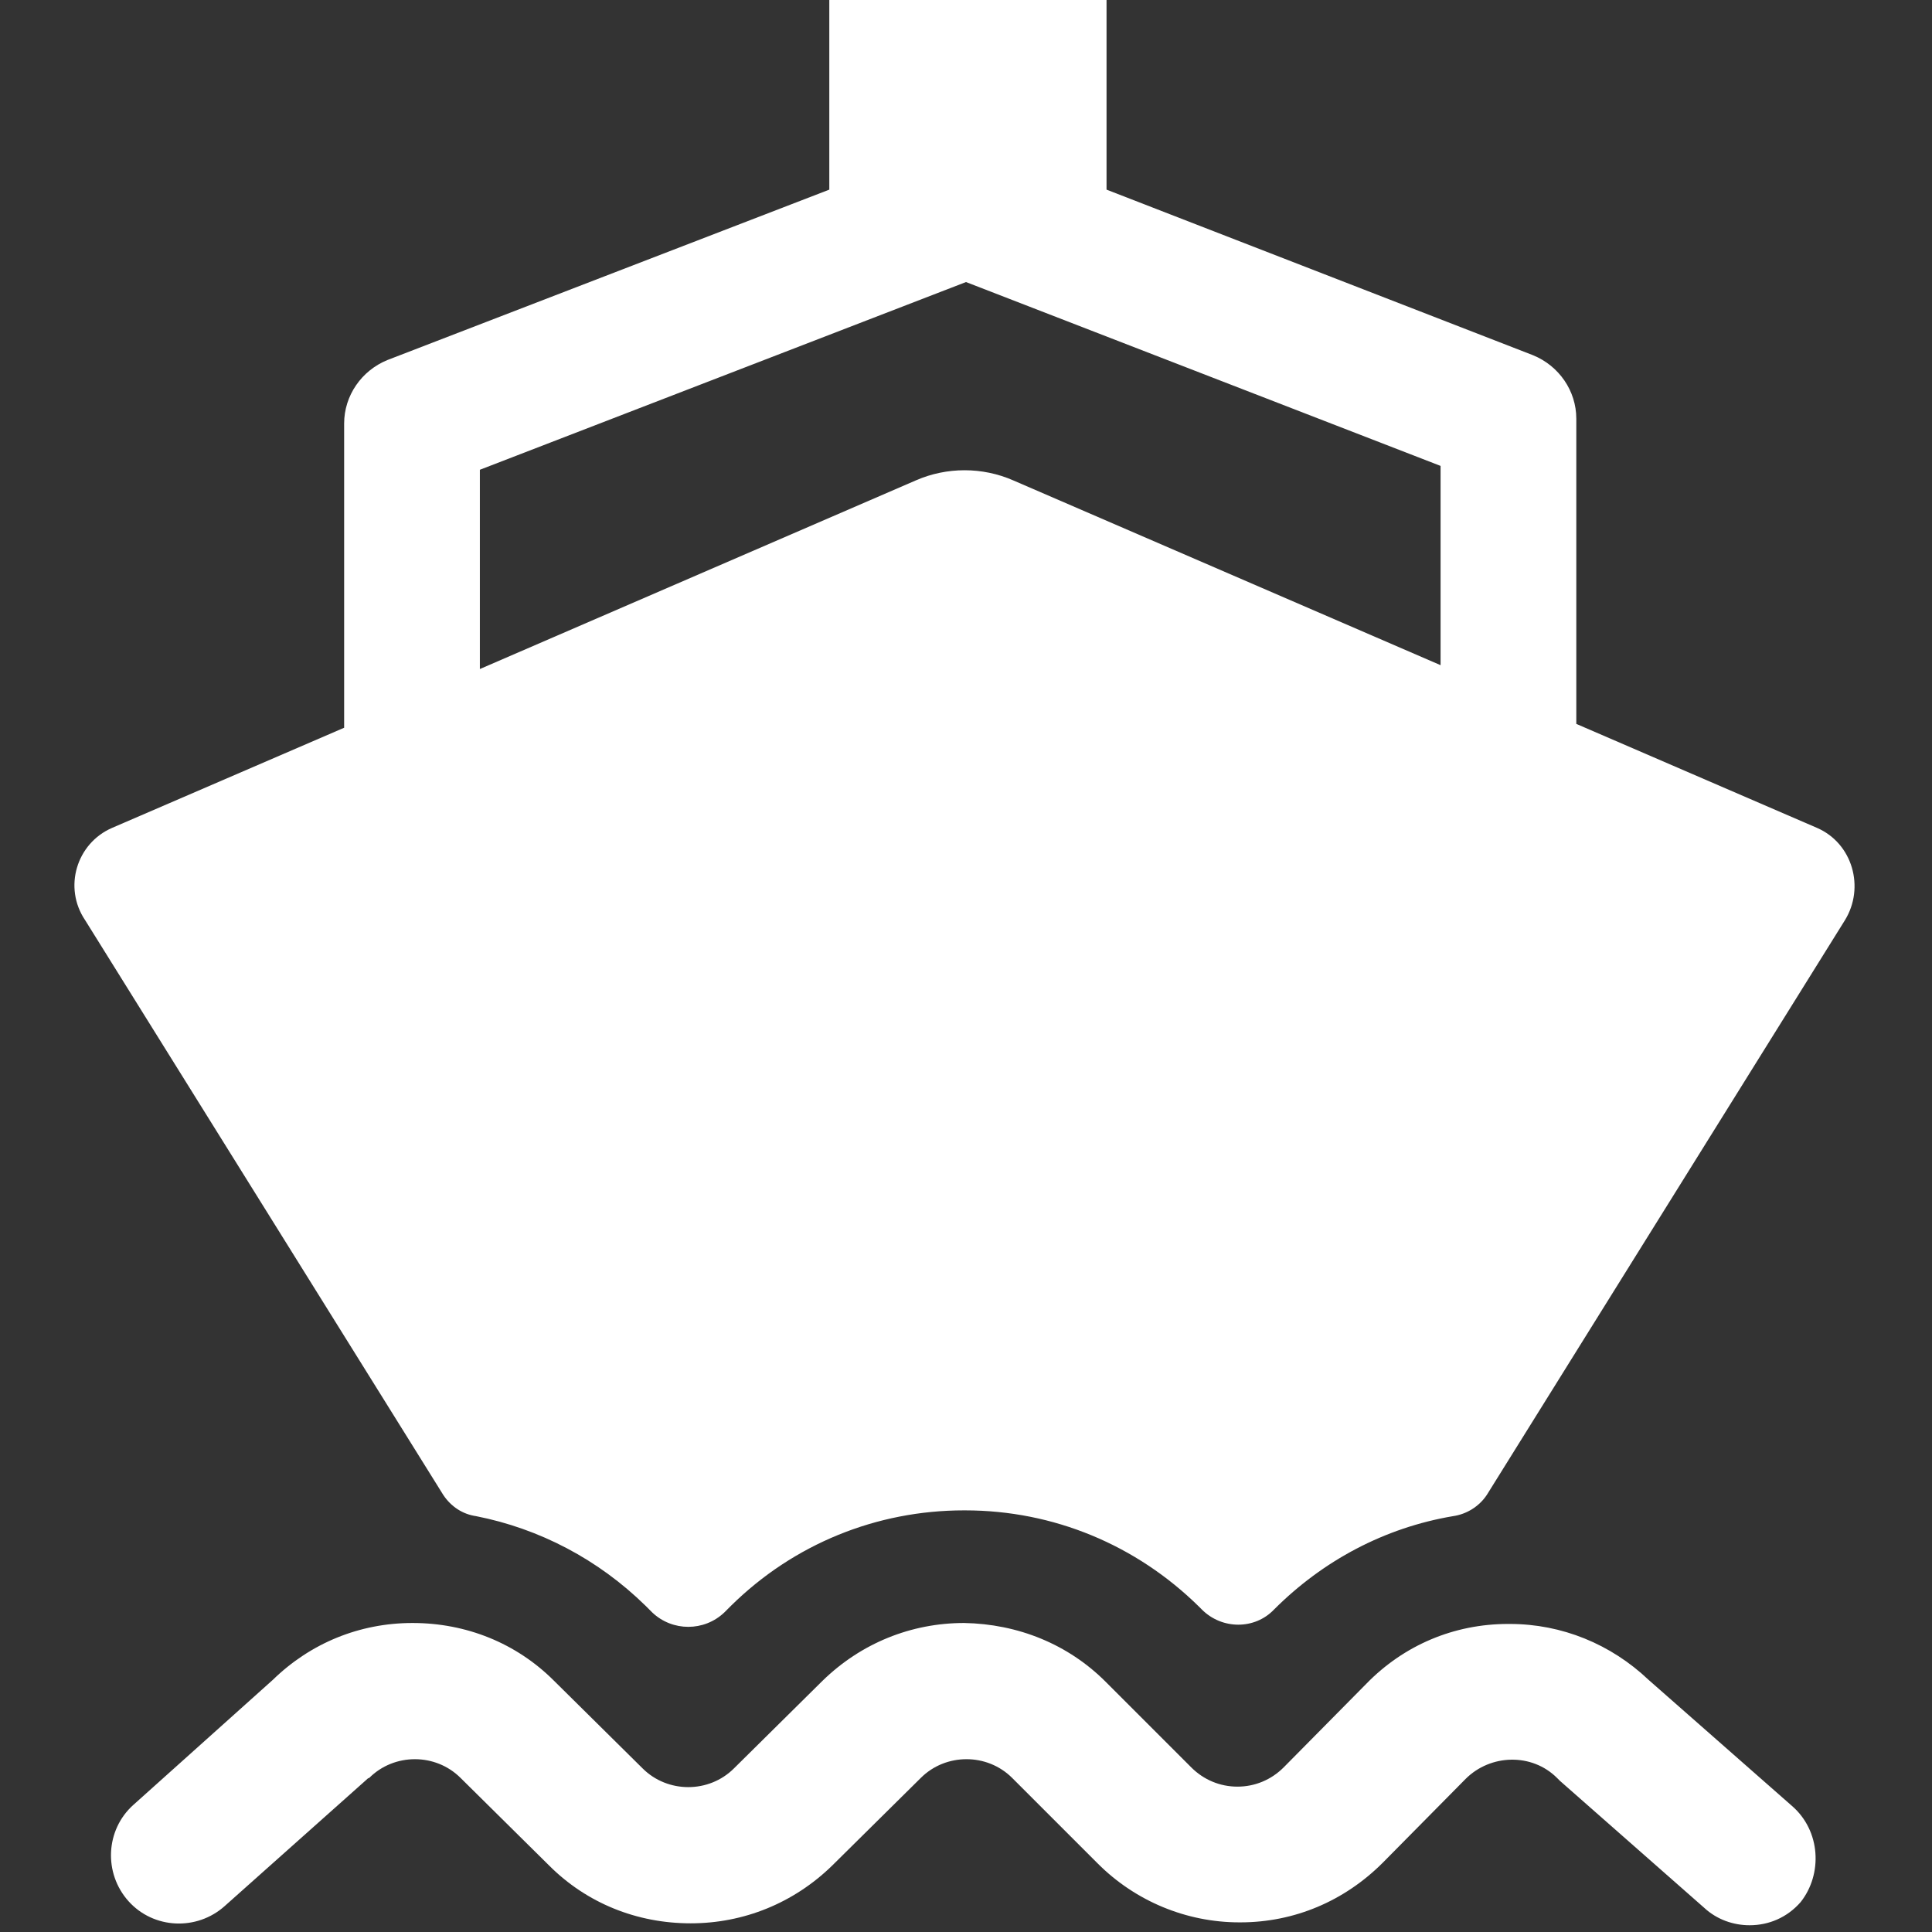 <?xml version="1.0" standalone="no"?><!DOCTYPE svg PUBLIC "-//W3C//DTD SVG 1.1//EN" "http://www.w3.org/Graphics/SVG/1.1/DTD/svg11.dtd"><svg t="1719332846806" class="icon" viewBox="0 0 1024 1024" version="1.1" xmlns="http://www.w3.org/2000/svg" p-id="13158" xmlns:xlink="http://www.w3.org/1999/xlink" width="90" height="90"><rect x="0" y="0" width="1024" height="1024" fill="#333333" stroke="none"/><path d="M949.764 957.162l-76.022-66.838c-19.898-18.878-45.92-29.593-73.47-29.593h-1.021c-28.572 0-55.104 11.225-75.002 31.634l-43.878 44.388c-6.633 6.633-15.307 10.205-24.49 10.205-9.184 0-17.858-3.572-24.49-10.205l-45.41-45.409c-19.898-19.898-46.43-30.613-75.001-31.123-28.062 0-54.593 10.715-75.002 30.613l-46.94 46.43c-13.265 13.265-35.204 13.265-48.47 0l-46.94-46.43c-19.898-19.898-46.43-30.613-75.001-30.613-28.062 0-54.083 10.715-73.981 30.103l-73.981 66.328c-14.797 13.265-15.817 36.225-2.551 51.021 13.265 14.796 36.225 15.817 51.021 2.551l75.002-66.838c0.51-0.51 1.02-1.02 1.53-1.02 13.266-13.266 35.205-13.266 48.47 0l46.94 46.43c19.899 19.898 46.43 30.612 75.002 30.612 28.062 0 54.593-10.714 75.001-30.613l46.94-46.43c13.266-13.265 35.205-13.265 48.47 0l45.41 45.41c19.898 19.898 46.94 31.123 75 31.123h0.511c28.572 0 55.103-11.225 75.512-31.633l43.878-44.39c13.266-13.265 35.205-13.775 48.47-0.51l1.531 1.531 76.532 67.349c6.633 6.122 15.307 9.184 23.98 9.183 10.205 0 19.899-4.081 27.042-12.245 11.735-14.796 10.714-37.755-4.592-51.021z" p-id="13159" fill="#ffffff"></path><path d="M963.03 438.784l-127.554-55.103V221.943c0-14.796-9.184-28.062-22.96-33.674l-226.025-87.757V0H439.55v100.512L205.36 190.82c-13.776 5.612-22.96 18.878-22.96 33.674v161.228L59.44 438.784c-18.878 8.164-26.021 31.634-14.286 48.98l189.8 304.599c4.081 6.122 10.204 10.204 17.347 11.224 33.674 6.633 64.797 22.96 89.798 47.45l3.571 3.572c10.715 10.204 27.552 10.204 38.266 0l3.572-3.572c33.164-32.653 77.042-50.51 123.472-50.51h0.51c46.94 0 90.818 18.367 123.982 51.02l1.53 1.531c10.715 10.715 28.062 10.715 38.267 0 26.02-26.02 58.674-43.368 94.9-49.49 7.142-1.021 13.775-5.103 17.857-11.225l189.8-304.598c10.714-17.347 4.081-40.817-14.797-48.98z m-199.494-86.226L537 254.597c-16.326-7.143-35.204-7.143-51.531 0L254.342 354.599V248.985L512 149.493l251.536 97.45v105.615z" p-id="13160" fill="#ffffff"></path></svg>